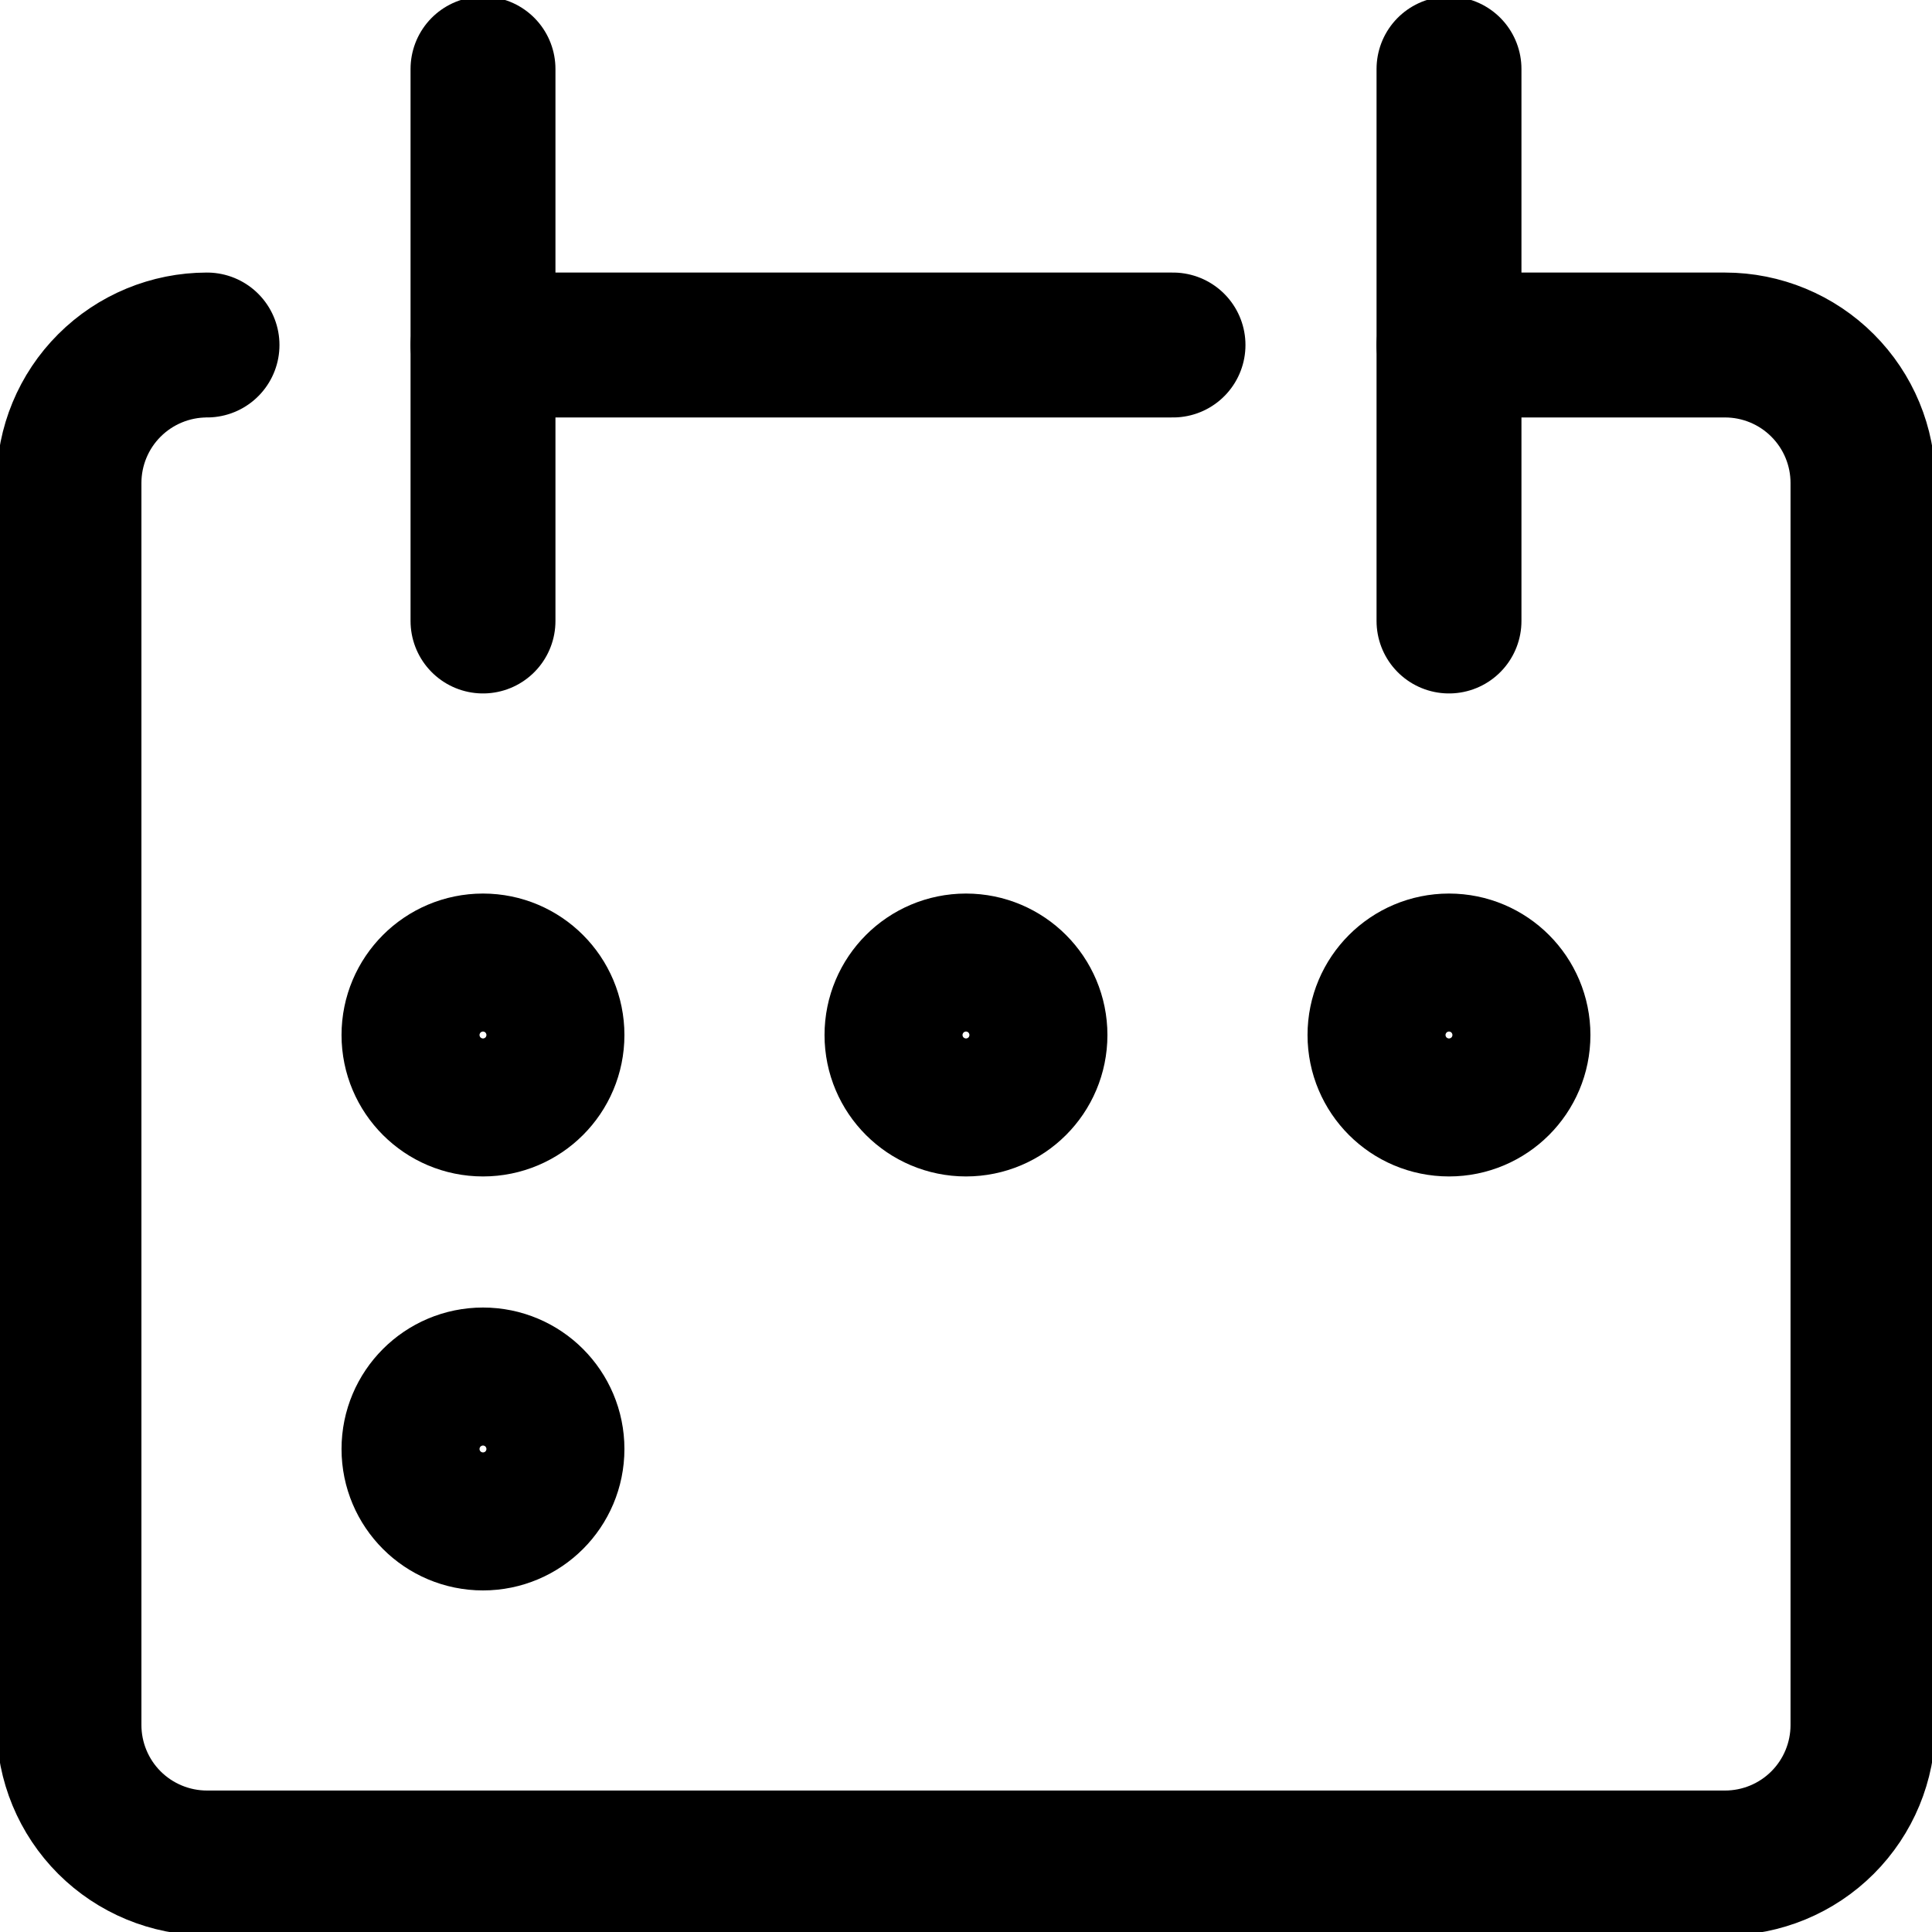 <?xml version="1.0" encoding="UTF-8"?> <svg xmlns="http://www.w3.org/2000/svg" width="40" height="40" viewBox="0 0 40 40" fill="none"> <g clip-path="url(#clip0_624_13)"> <path d="M4.286 7.143C3.528 7.143 2.801 7.444 2.265 7.98C1.729 8.515 1.428 9.242 1.428 10V35.714C1.428 36.472 1.729 37.199 2.265 37.735C2.801 38.27 3.528 38.571 4.286 38.571H35.714C36.472 38.571 37.199 38.27 37.734 37.735C38.27 37.199 38.571 36.472 38.571 35.714V10C38.571 9.242 38.27 8.515 37.734 7.98C37.199 7.444 36.472 7.143 35.714 7.143H30" stroke="black" stroke-width="3" stroke-linecap="round" stroke-linejoin="round"></path> <path d="M10 1.428V12.857" stroke="black" stroke-width="3" stroke-linecap="round" stroke-linejoin="round"></path> <path d="M30 1.428V12.857" stroke="black" stroke-width="3" stroke-linecap="round" stroke-linejoin="round"></path> <path d="M10 7.143H24.286" stroke="black" stroke-width="3" stroke-linecap="round" stroke-linejoin="round"></path> <path d="M10 22.857C10.789 22.857 11.428 22.218 11.428 21.429C11.428 20.64 10.789 20 10 20C9.211 20 8.571 20.64 8.571 21.429C8.571 22.218 9.211 22.857 10 22.857Z" stroke="black" stroke-width="3" stroke-linecap="round" stroke-linejoin="round"></path> <path d="M20 22.857C20.789 22.857 21.428 22.218 21.428 21.429C21.428 20.64 20.789 20 20 20C19.211 20 18.571 20.64 18.571 21.429C18.571 22.218 19.211 22.857 20 22.857Z" stroke="black" stroke-width="3" stroke-linecap="round" stroke-linejoin="round"></path> <path d="M30 22.857C30.789 22.857 31.428 22.218 31.428 21.429C31.428 20.64 30.789 20 30 20C29.211 20 28.571 20.64 28.571 21.429C28.571 22.218 29.211 22.857 30 22.857Z" stroke="black" stroke-width="3" stroke-linecap="round" stroke-linejoin="round"></path> <path d="M10 31.428C10.789 31.428 11.428 30.789 11.428 30C11.428 29.211 10.789 28.571 10 28.571C9.211 28.571 8.571 29.211 8.571 30C8.571 30.789 9.211 31.428 10 31.428Z" stroke="black" stroke-width="3" stroke-linecap="round" stroke-linejoin="round"></path> </g> <defs> <clipPath id="clip0_624_13"> <rect width="40" height="40" fill="white"></rect> </clipPath> </defs> </svg> 